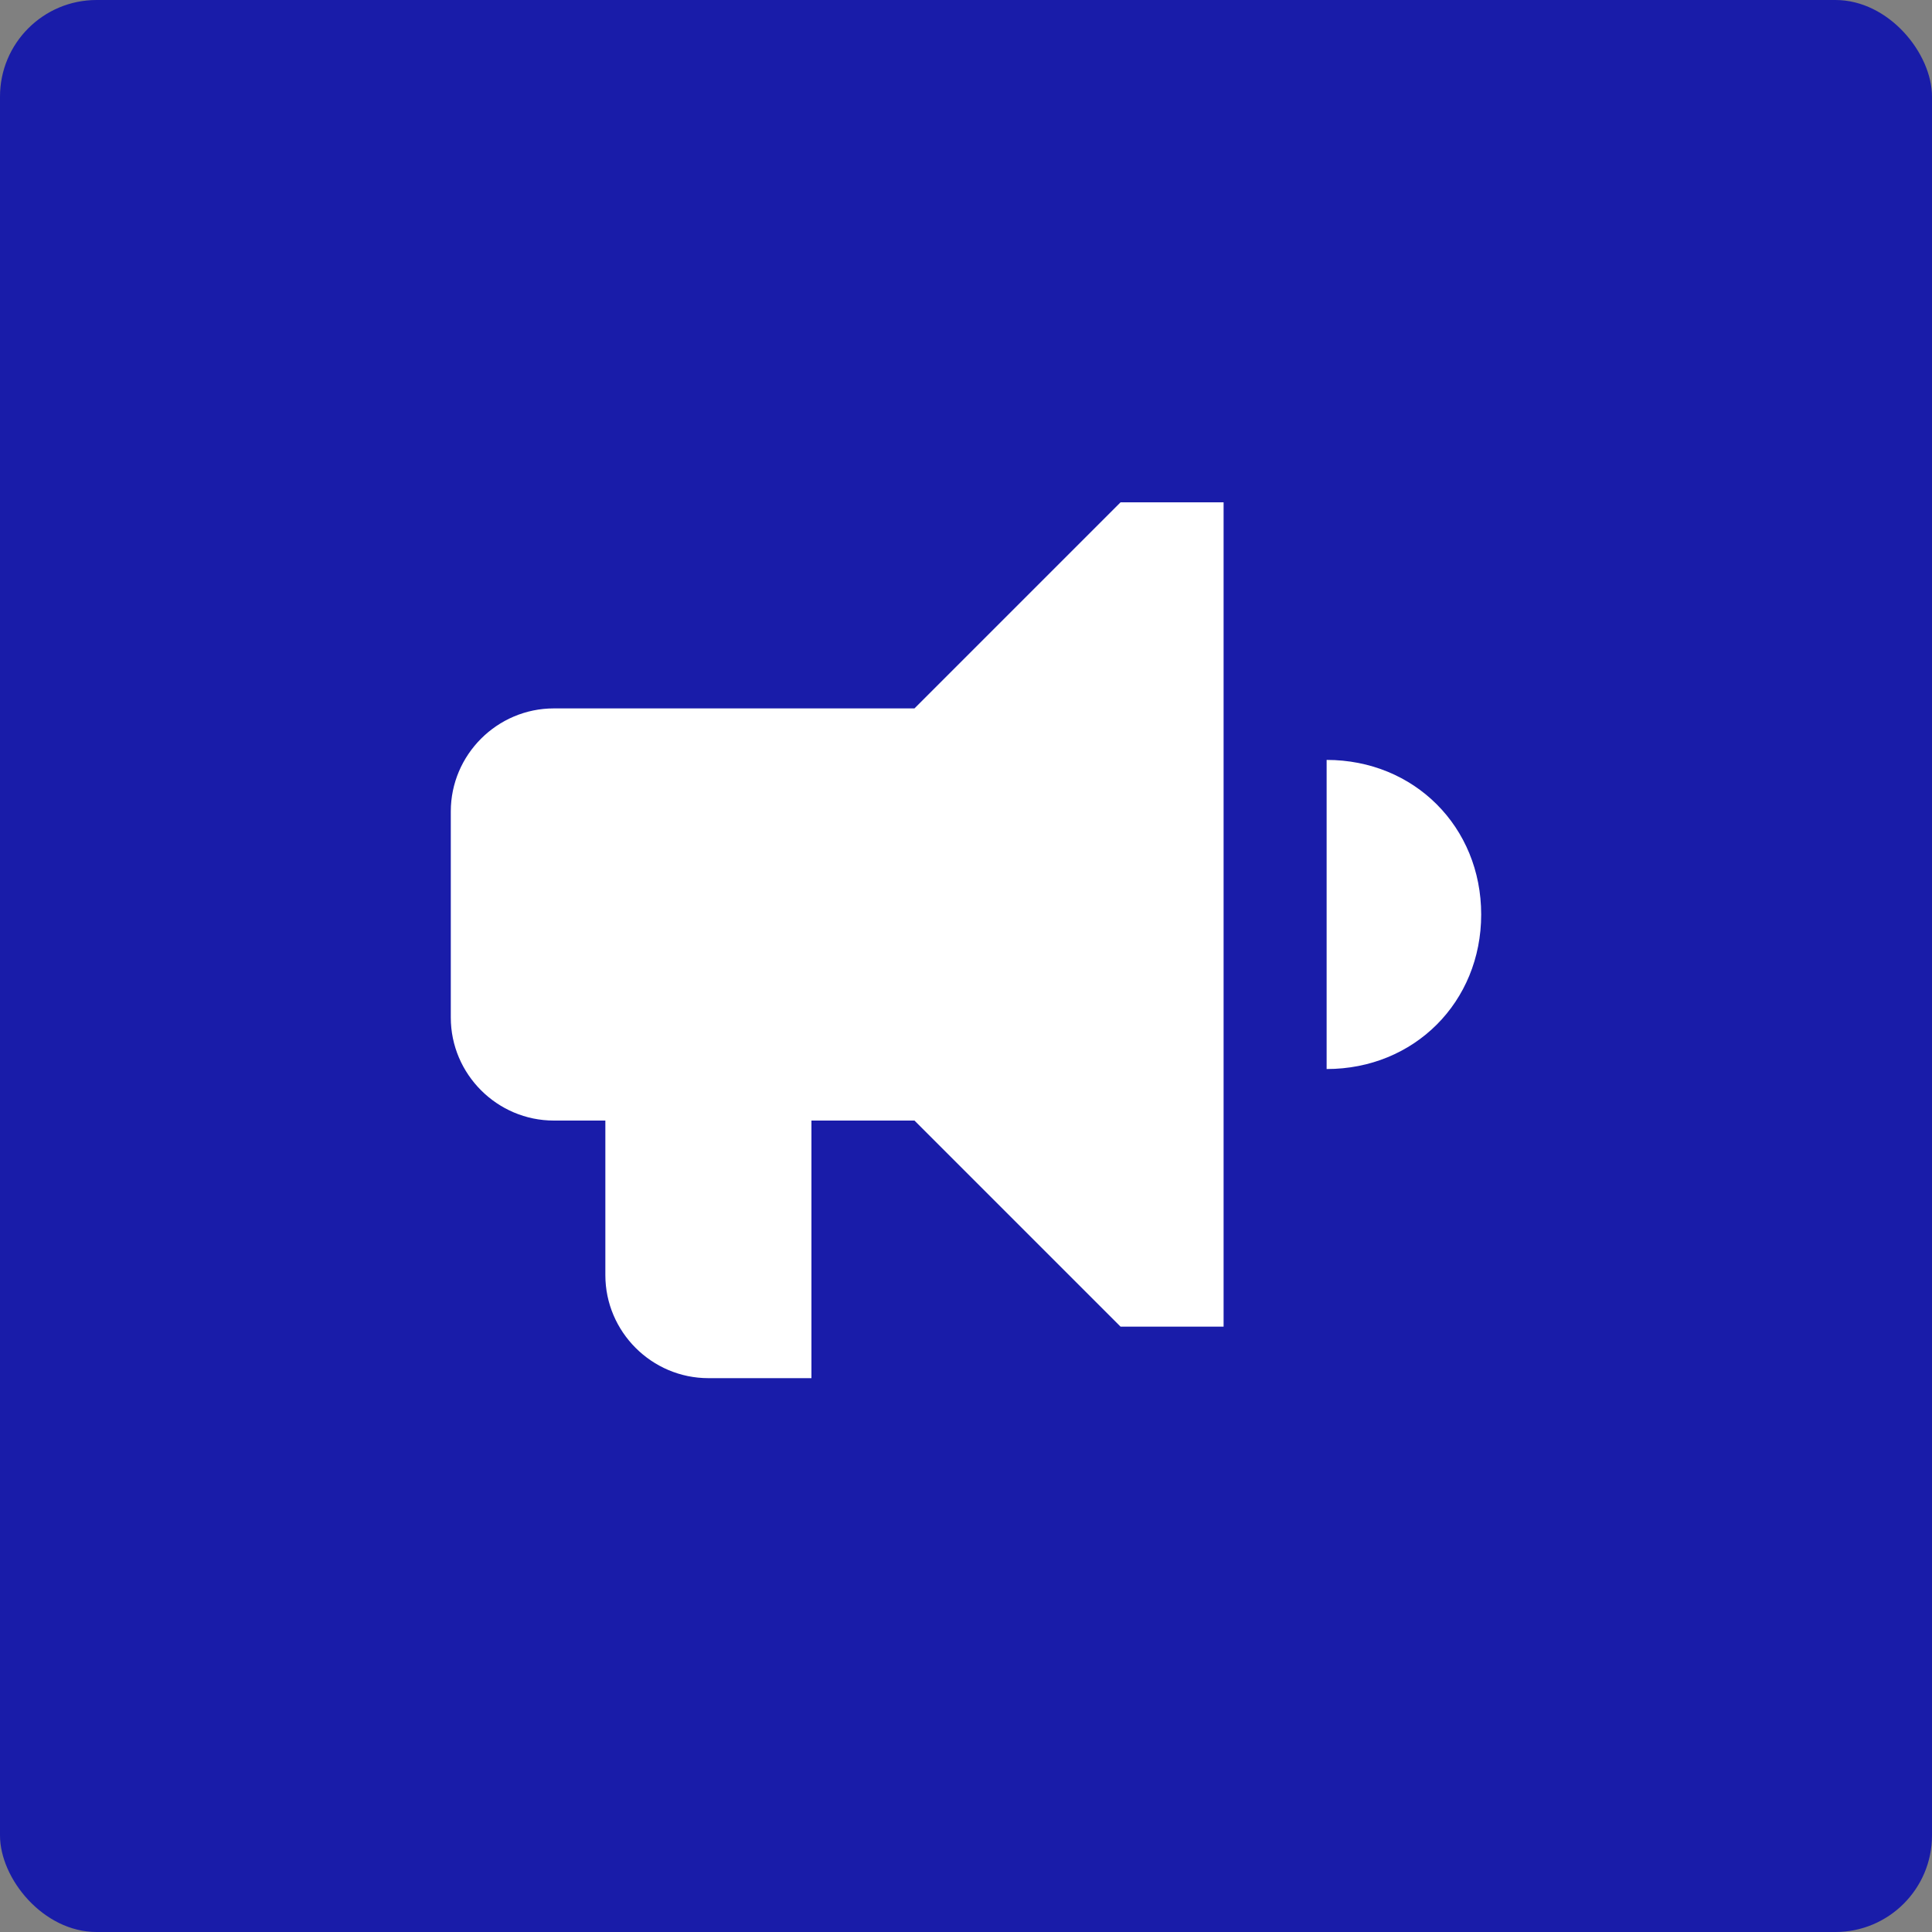 <?xml version="1.0" encoding="UTF-8"?> <svg xmlns="http://www.w3.org/2000/svg" width="100" height="100" viewBox="0 0 100 100" fill="none"><rect x="0" y="0" width="100" height="100" fill="#808080" stroke="none"/><rect width="100" height="100" rx="5" fill="#191CA9"></rect><path d="M68.666 39.333V55.333C73.2 55.333 76.666 51.867 76.666 47.333C76.666 42.8 73.2 39.333 68.666 39.333ZM47.333 36.667H28.666C25.733 36.667 23.333 39.067 23.333 42V52.667C23.333 55.6 25.733 58 28.666 58H31.333V66C31.333 68.933 33.733 71.333 36.666 71.333H42V58H47.333L58 68.667H63.333V26H58L47.333 36.667Z" fill="white"></path></svg> 